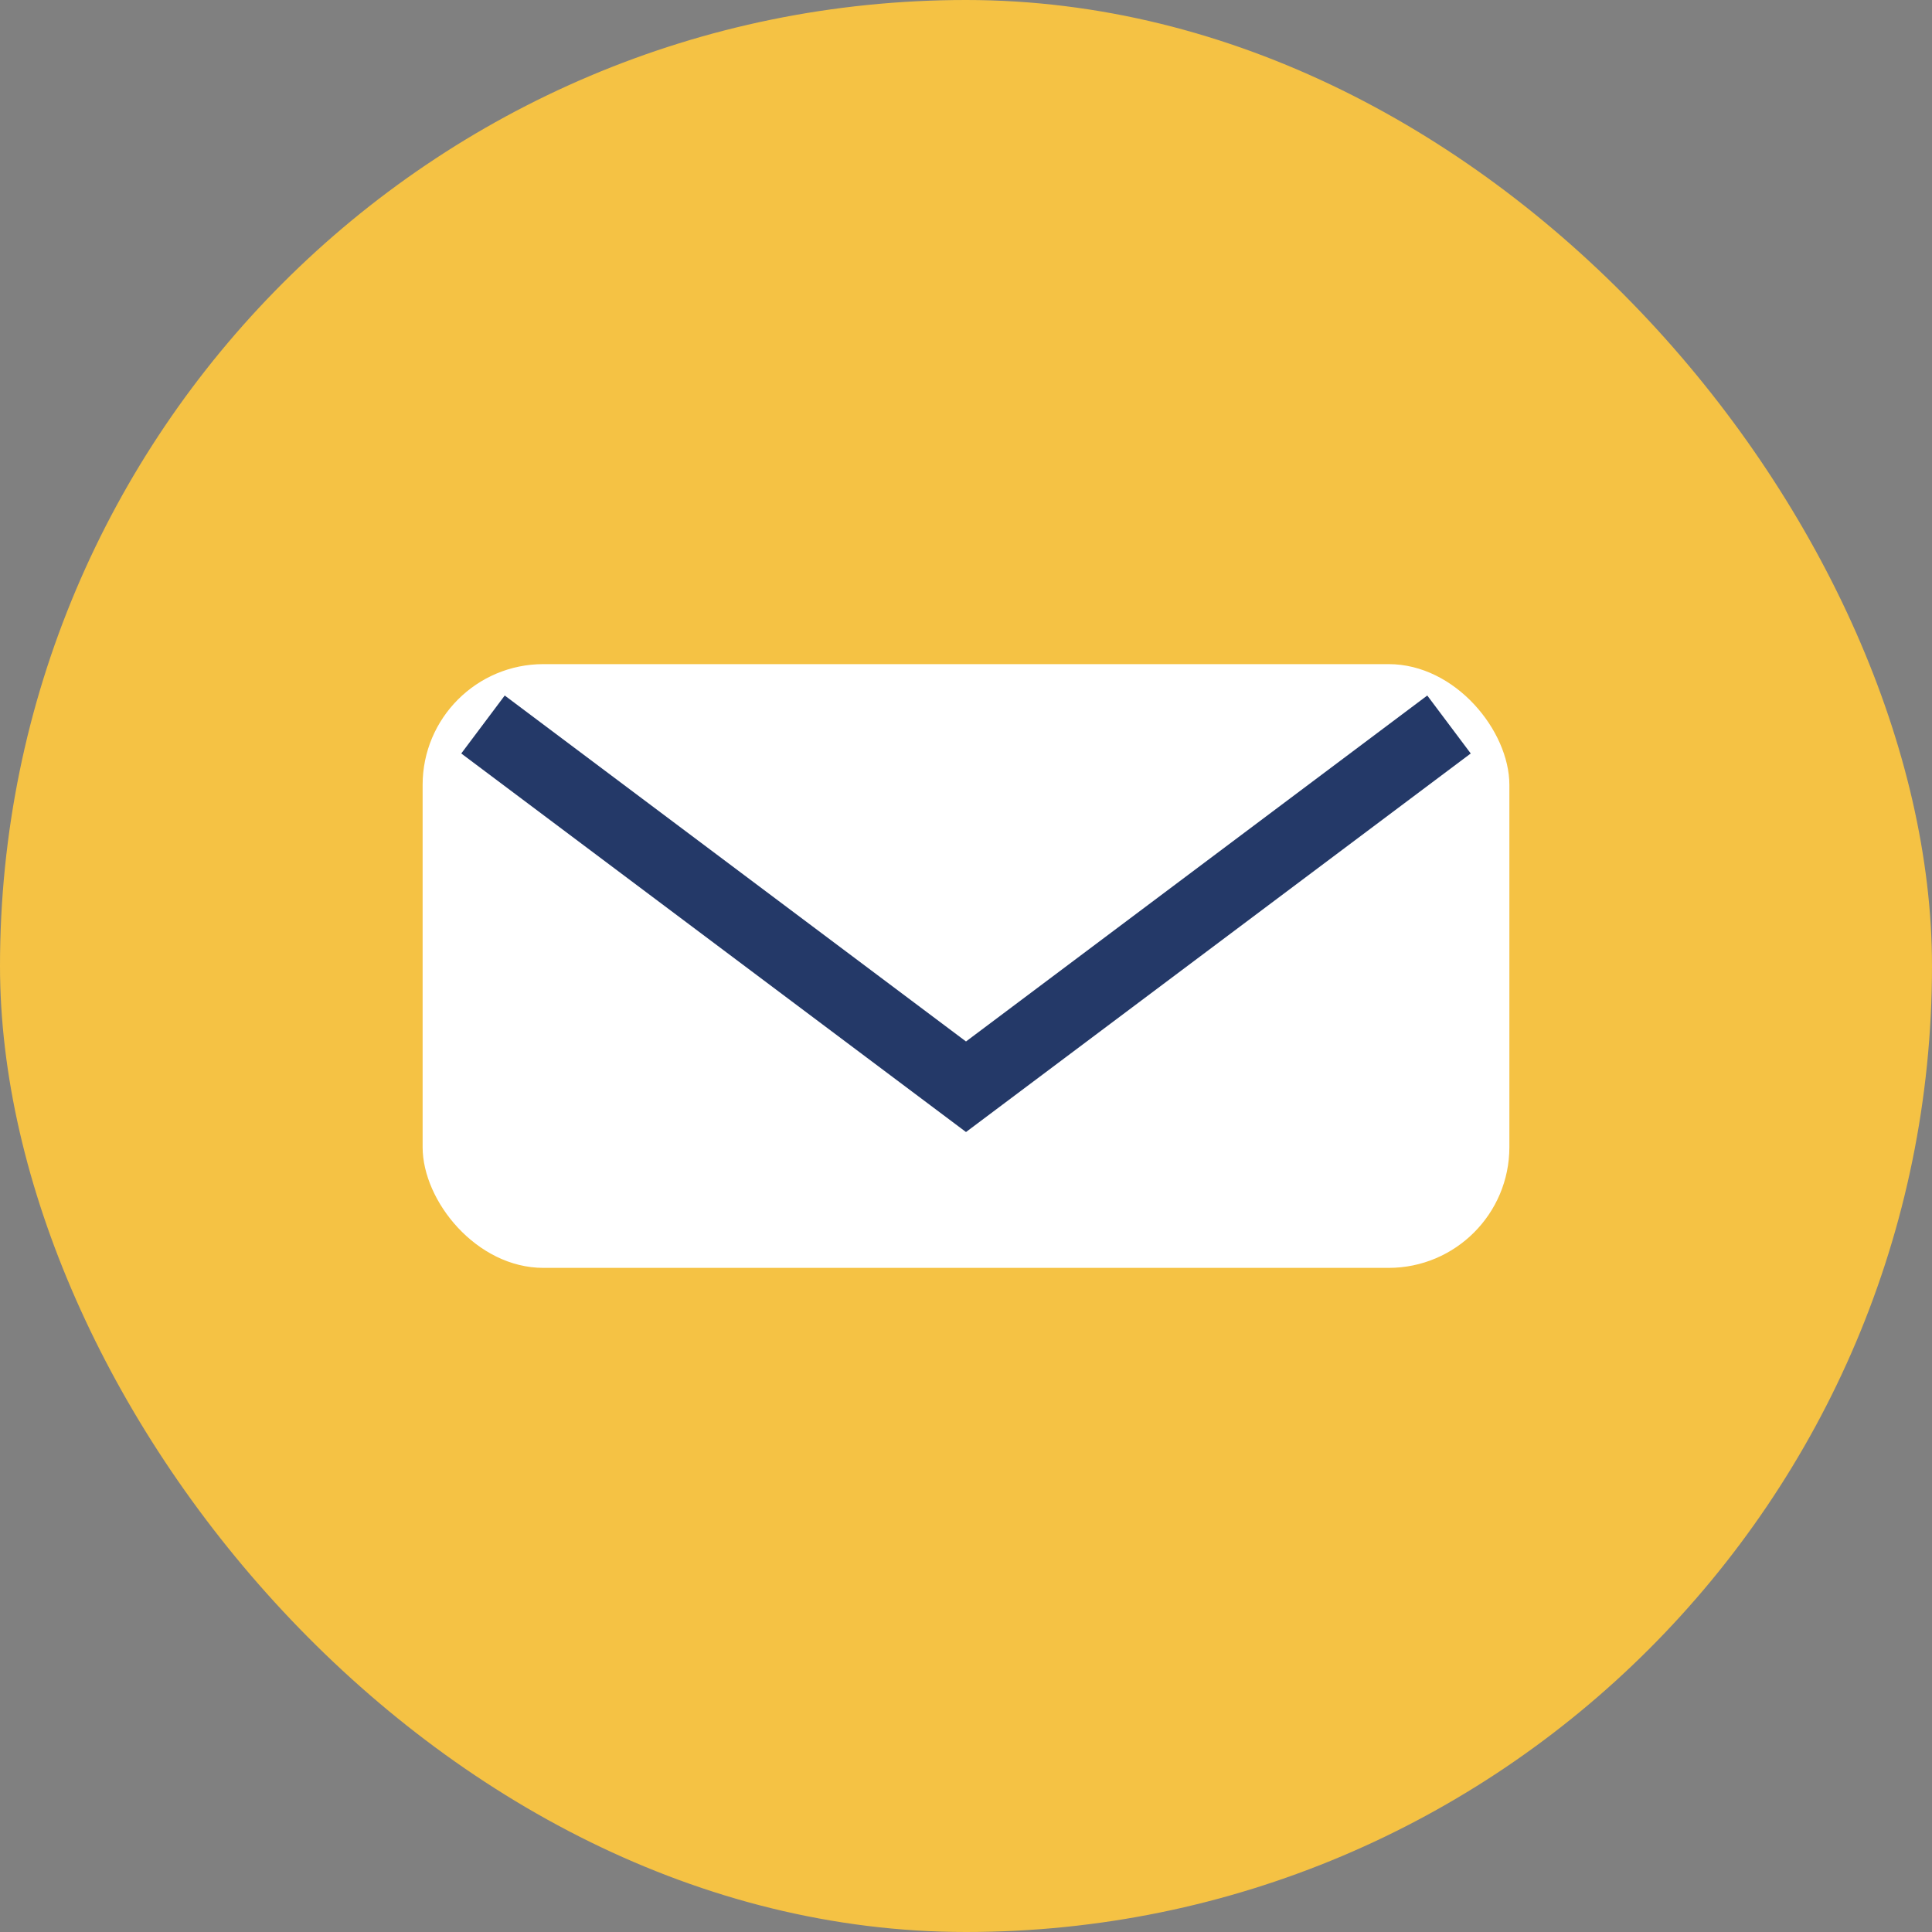 <?xml version="1.0" encoding="UTF-8"?>
<svg xmlns="http://www.w3.org/2000/svg" width="32" height="32" viewBox="0 0 32 32"><rect x="0" y="0" width="32" height="32" fill="#808080" stroke="none"/><rect fill="#F5C244" rx="16" width="32" height="32"/><rect x="7" y="11" width="18" height="10" rx="2" fill="#fff"/><path d="M8 12l8 6 8-6" stroke="#243968" stroke-width="1.2" fill="none"/></svg>